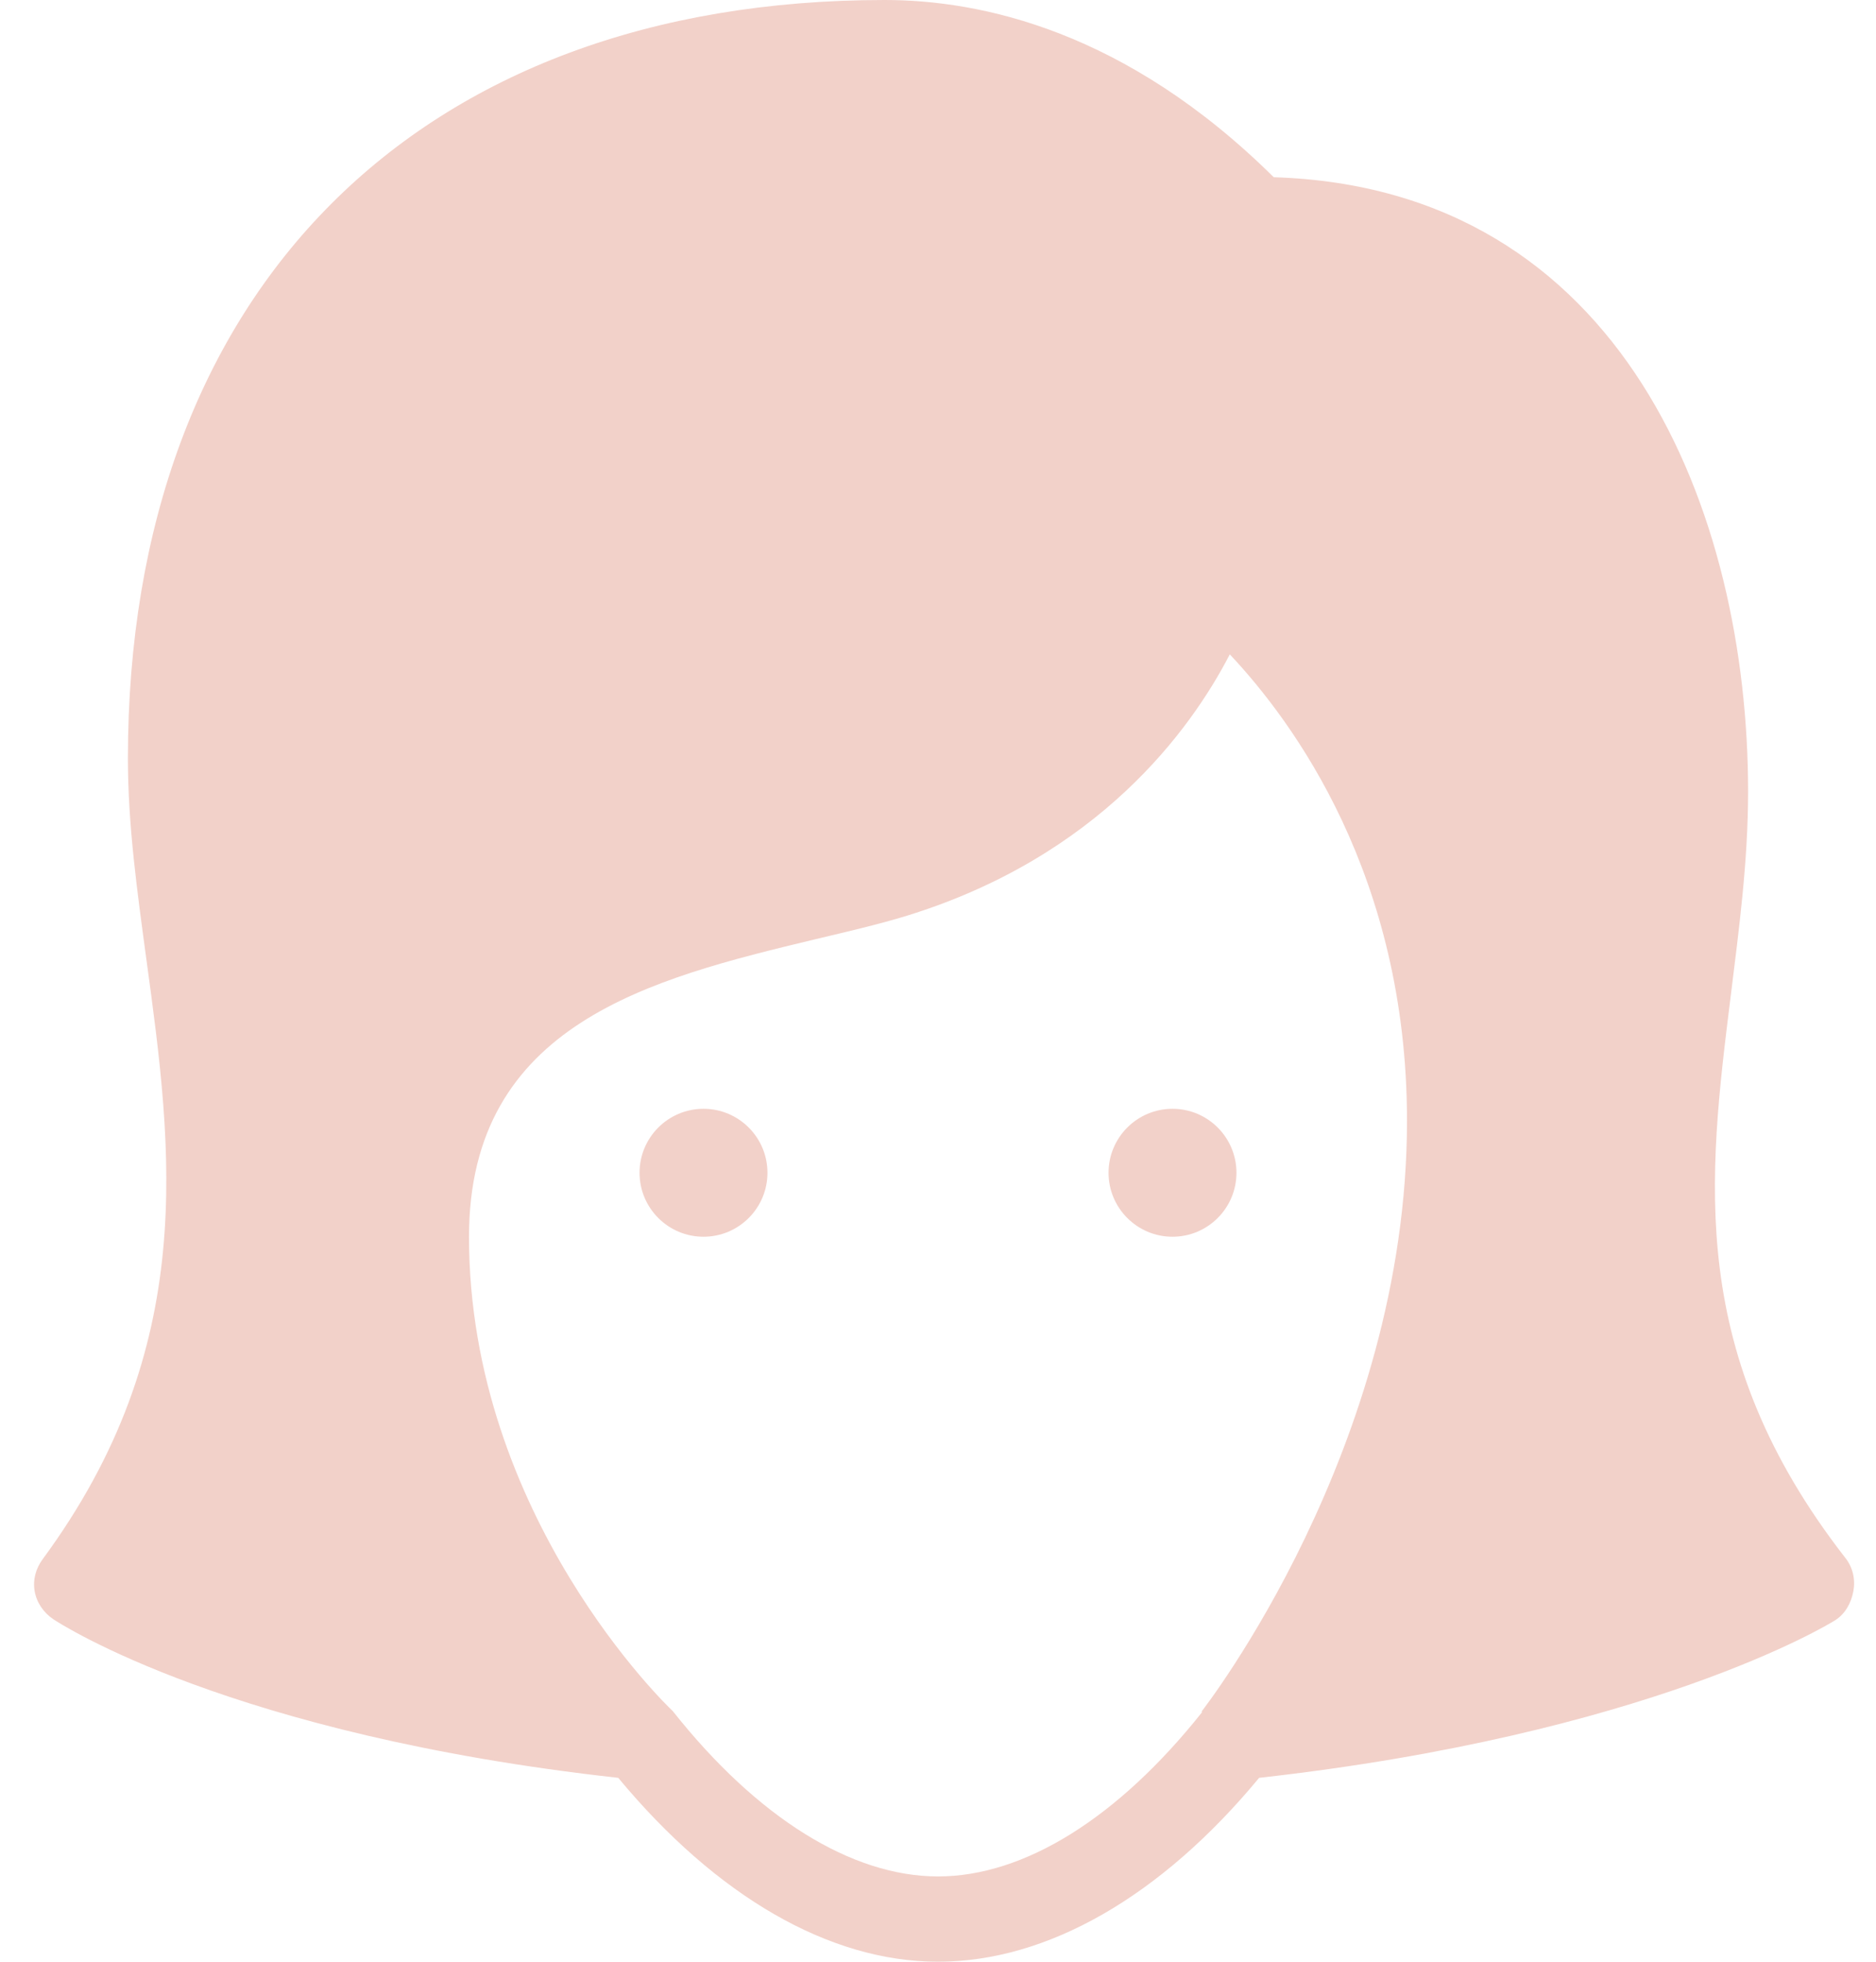 <svg viewBox="0 0 44 46"
  xmlns="http://www.w3.org/2000/svg">
  <path d="M20.75 0C9.801 0 3 6.82 3 17.781C3 19.344 3.215 20.883 3.438 22.531C4.043 26.973 4.672 31.578 1 36.562C0.84 36.781 0.766 37.043 0.813 37.312C0.86 37.582 1.024 37.816 1.25 37.969C1.418 38.078 5.403 40.68 14.5 41.688C16.805 44.465 19.449 46 22 46C24.563 46 27.227 44.473 29.532 41.688C38.625 40.672 42.856 38.109 43.031 38C43.274 37.852 43.418 37.59 43.469 37.312C43.52 37.035 43.457 36.754 43.281 36.531C39.555 31.742 40.055 27.668 40.594 23.344C40.785 21.801 41 20.195 41 18.562C41 12.027 38.078 4.41 29.875 4.156C26.402 0.719 23.008 0 20.75 0ZM28.844 15.344C30.328 16.922 33 20.531 33 26.281C33 33.953 28.235 40.062 28.188 40.125C28.18 40.137 28.195 40.145 28.188 40.156C26.219 42.629 24.024 44 22 44C19.973 44 17.758 42.621 15.781 40.125C15.774 40.113 15.758 40.105 15.75 40.094C15.703 40.051 11 35.57 11 29C11 23.996 15.297 22.945 19.094 22.031C19.879 21.844 20.61 21.676 21.282 21.469C25.77 20.078 27.922 17.125 28.844 15.344ZM16.5 26C15.672 26 15 26.672 15 27.5C15 28.328 15.672 29 16.5 29C17.328 29 18 28.328 18 27.5C18 26.672 17.328 26 16.5 26ZM27.5 26C26.672 26 26 26.672 26 27.5C26 28.328 26.672 29 27.5 29C28.328 29 29 28.328 29 27.5C29 26.672 28.328 26 27.5 26Z" fill="#f2d1c9" />
</svg>
